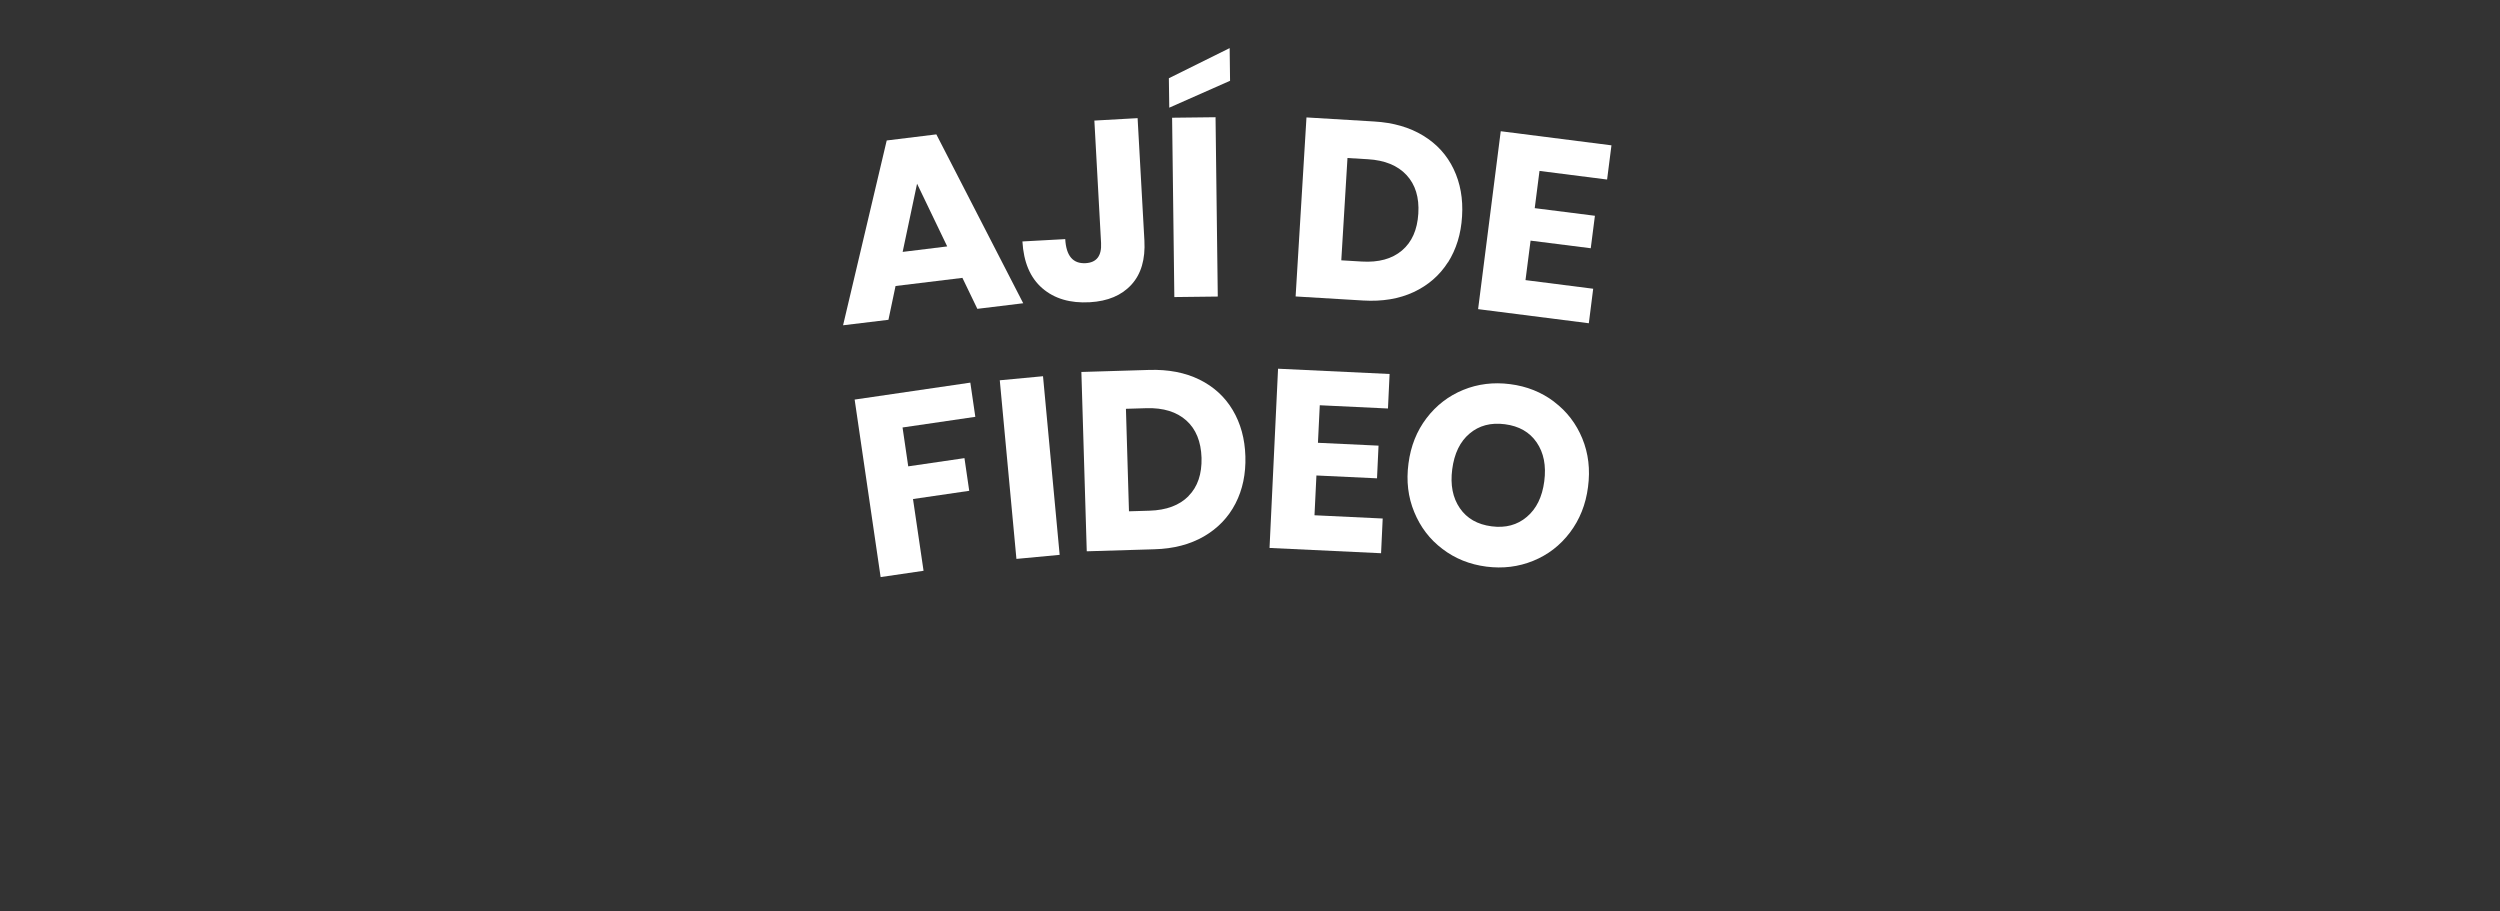 <?xml version="1.0" encoding="UTF-8"?>
<svg id="Capa_2" data-name="Capa 2" xmlns="http://www.w3.org/2000/svg" viewBox="0 0 246.33 89.8">
  <rect x="0" y="0" width="246.33" height="89.8" fill="#333333" stroke="none"/>
  <defs>
    <style>
      .cls-1 {
        fill: #fff;
      }
    </style>
  </defs>
  <g>
    <path class="cls-1" d="M95.61,37.71l.49,3.36-7.17,1.05.56,3.83,5.54-.81.47,3.22-5.54.81,1.04,7.07-4.23.62-2.56-17.49,11.4-1.67Z"/>
    <path class="cls-1" d="M102.77,37.07l1.64,17.6-4.26.4-1.64-17.6,4.26-.4Z"/>
    <path class="cls-1" d="M121.73,49.62c-.7,1.36-1.74,2.44-3.1,3.23-1.37.79-2.99,1.22-4.88,1.27l-6.67.2-.53-17.67,6.67-.2c1.9-.06,3.55.26,4.96.95,1.4.69,2.5,1.69,3.28,3s1.2,2.83,1.25,4.56c.05,1.73-.27,3.28-.97,4.64ZM117.11,48.87c.9-.91,1.32-2.17,1.28-3.76-.05-1.6-.55-2.83-1.5-3.68s-2.26-1.26-3.93-1.21l-2.02.06.3,10.1,2.02-.06c1.67-.05,2.95-.53,3.85-1.44Z"/>
    <path class="cls-1" d="M130.04,39.93l-.18,3.7,5.97.28-.15,3.22-5.97-.28-.19,3.92,6.72.32-.16,3.42-10.99-.52.84-17.66,10.99.52-.16,3.4-6.72-.32Z"/>
    <path class="cls-1" d="M153.14,39.6c1.25.94,2.17,2.15,2.77,3.61.6,1.46.79,3.06.56,4.78-.22,1.72-.82,3.21-1.78,4.48-.96,1.27-2.17,2.2-3.62,2.79-1.45.59-2.99.78-4.62.57-1.63-.21-3.08-.79-4.32-1.74-1.25-.94-2.17-2.15-2.78-3.63-.61-1.47-.8-3.07-.57-4.79.22-1.72.82-3.21,1.78-4.47.96-1.26,2.17-2.19,3.61-2.78s2.99-.78,4.62-.57c1.65.21,3.1.79,4.35,1.74ZM144.8,42.72c-.94.79-1.51,1.97-1.71,3.52-.2,1.54.05,2.81.75,3.83.7,1.02,1.74,1.61,3.13,1.79,1.37.18,2.53-.13,3.47-.93.95-.8,1.52-1.97,1.72-3.51.2-1.54-.05-2.81-.75-3.83-.7-1.02-1.74-1.61-3.13-1.79s-2.55.13-3.48.92Z"/>
  </g>
  <g>
    <path class="cls-1" d="M94.82,27.38l-6.58.8-.7,3.33-4.47.54,4.3-18.21,4.89-.6,8.56,16.64-4.52.55-1.48-3.07ZM93.33,24.28l-2.97-6.18-1.42,6.72,4.39-.54Z"/>
    <path class="cls-1" d="M112.09,11.64l.67,12.06c.1,1.85-.32,3.3-1.28,4.35s-2.32,1.63-4.1,1.73c-1.93.11-3.49-.35-4.68-1.38-1.19-1.03-1.84-2.56-1.96-4.61l4.22-.23c.09,1.65.76,2.44,2.01,2.37,1.08-.06,1.59-.72,1.52-1.99l-.66-12.06,4.27-.24Z"/>
    <path class="cls-1" d="M121.2,7.96l-5.99,2.65-.04-2.9,5.99-2.97.04,3.22ZM119.77,11.55l.22,17.67-4.28.05-.22-17.67,4.28-.05Z"/>
    <path class="cls-1" d="M142.67,25.84c-.82,1.29-1.95,2.27-3.38,2.94-1.44.67-3.09.94-4.97.83l-6.66-.4,1.07-17.64,6.66.4c1.9.11,3.51.58,4.85,1.4,1.34.82,2.33,1.91,2.99,3.29.66,1.38.94,2.93.83,4.66-.1,1.73-.57,3.24-1.39,4.54ZM138.14,24.68c.98-.83,1.51-2.04,1.61-3.63.1-1.6-.29-2.86-1.16-3.8-.87-.94-2.14-1.46-3.8-1.56l-2.02-.12-.61,10.08,2.02.12c1.66.1,2.98-.26,3.96-1.09Z"/>
    <path class="cls-1" d="M151.69,16.84l-.47,3.67,5.93.75-.41,3.2-5.93-.75-.5,3.89,6.67.85-.43,3.4-10.91-1.39,2.23-17.53,10.91,1.39-.43,3.37-6.67-.85Z"/>
  </g>
</svg>